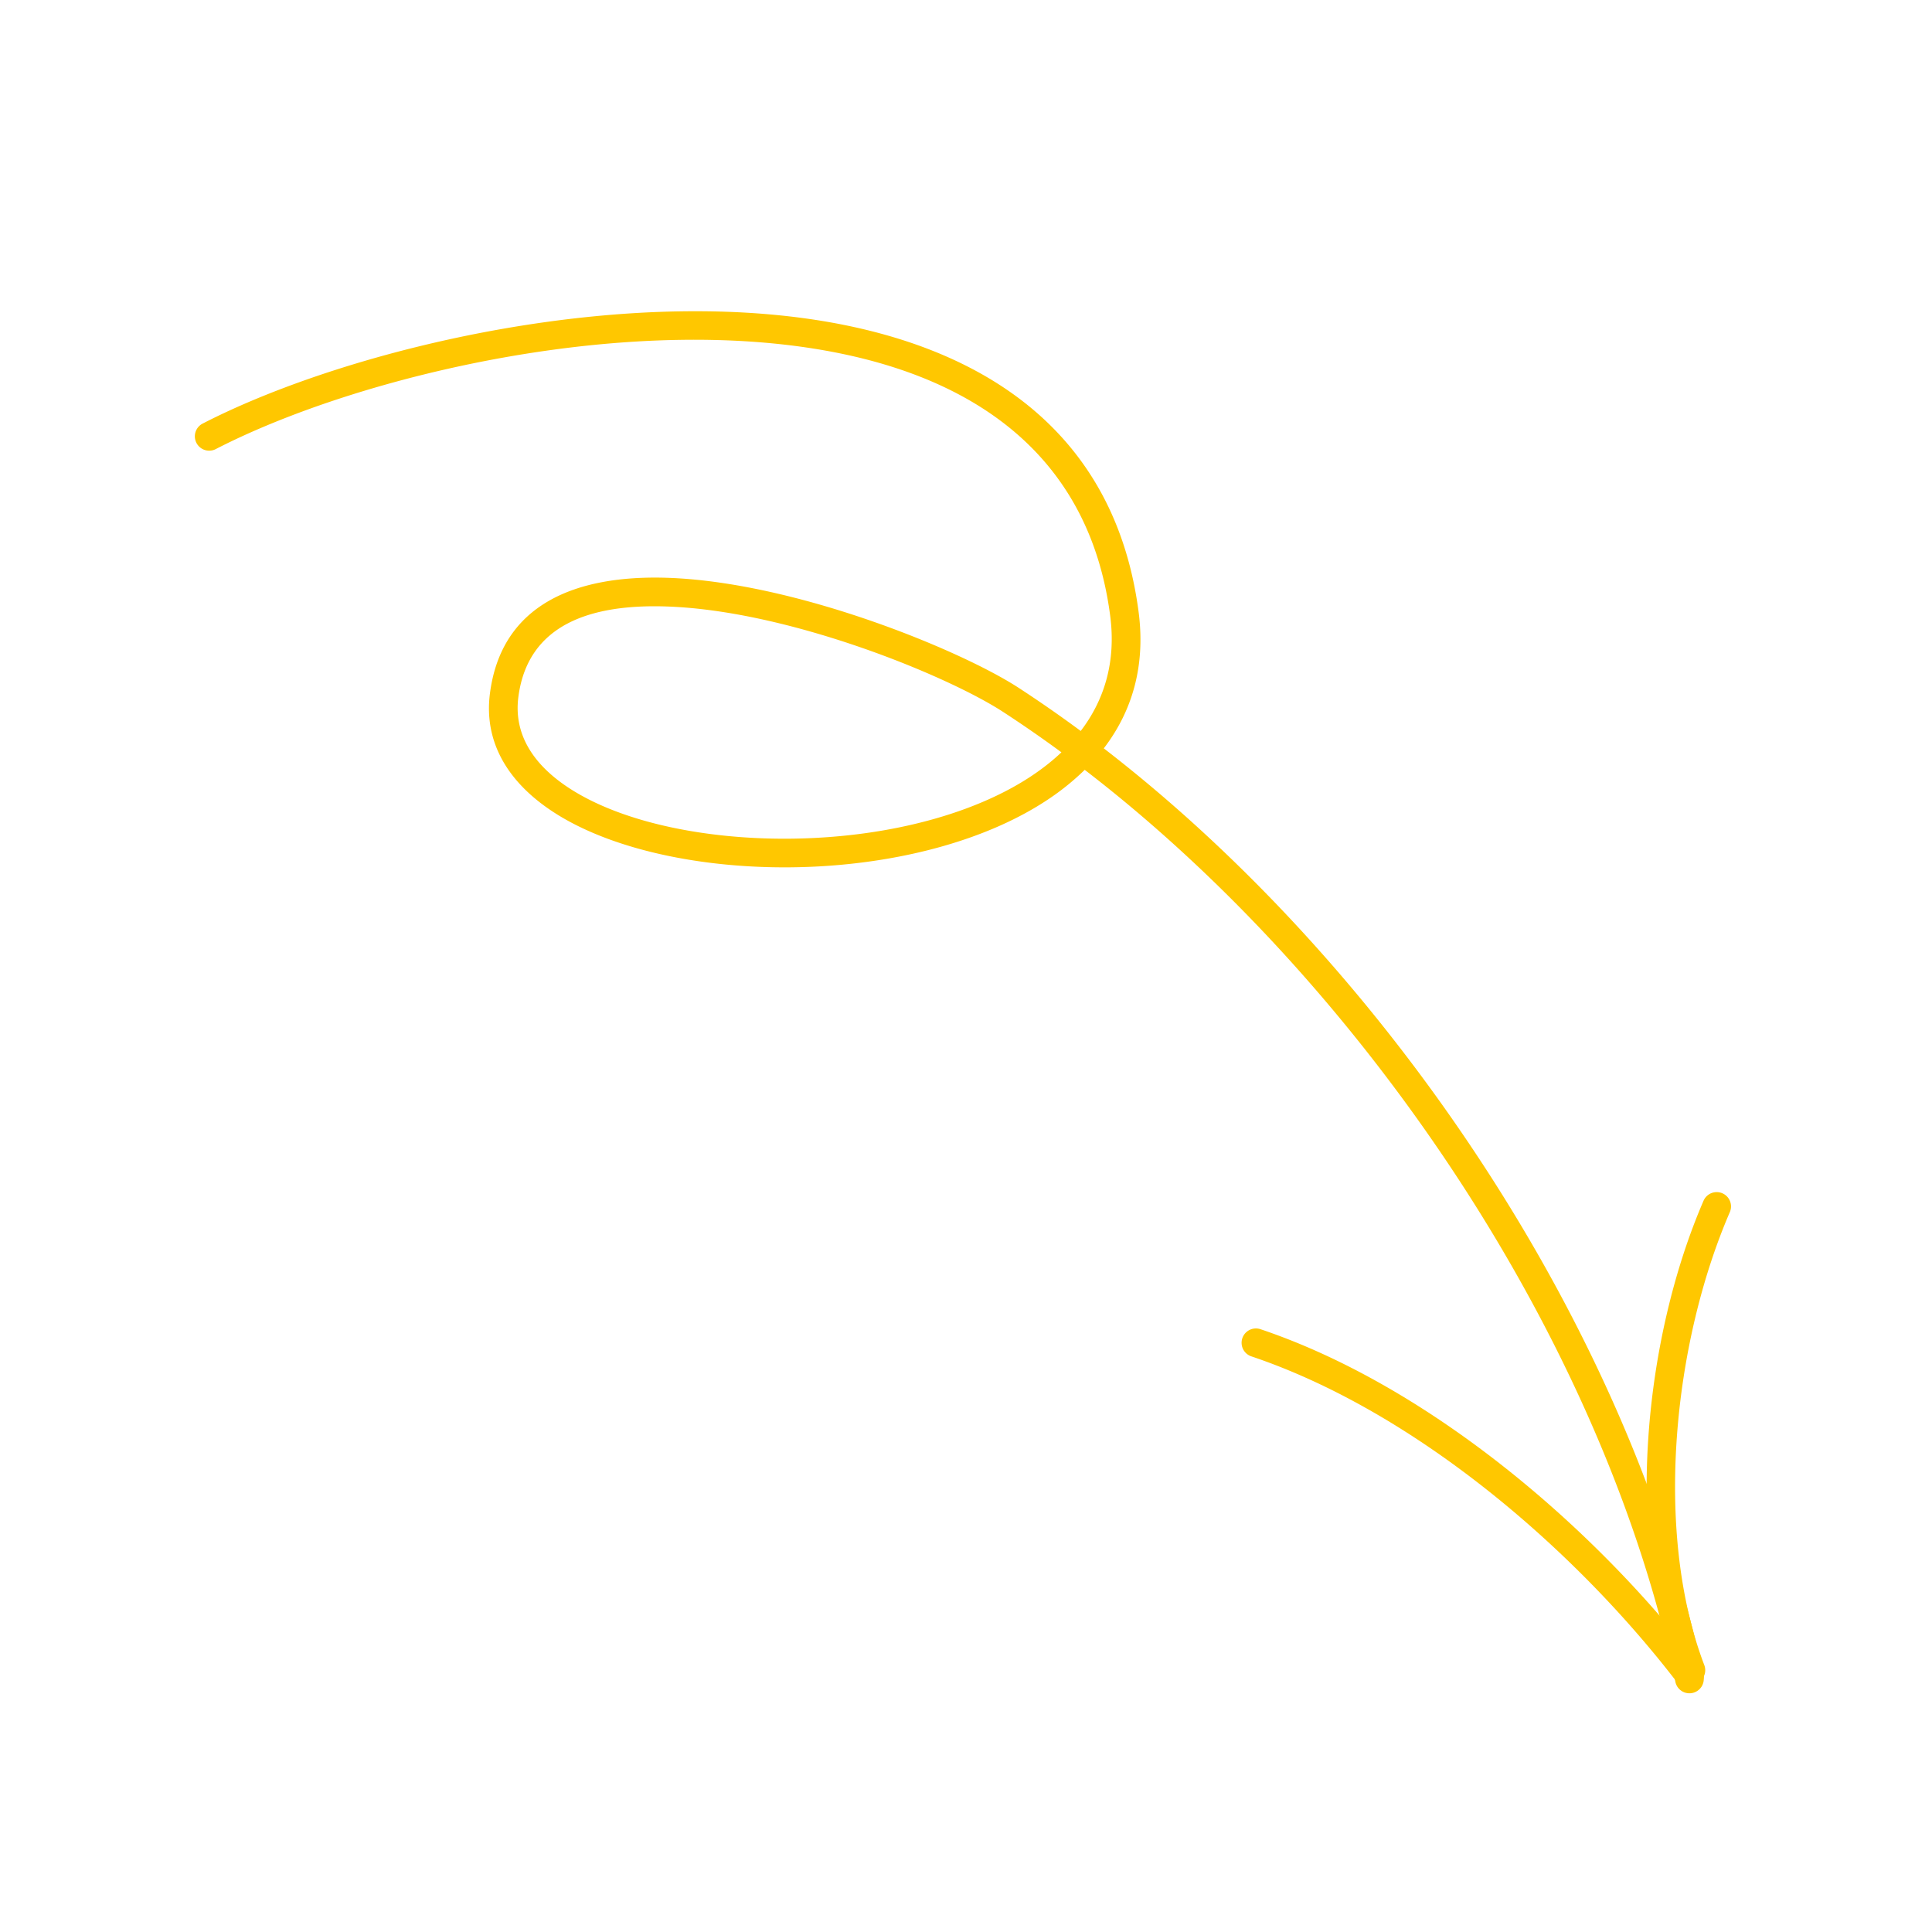 <svg width="149" height="149" viewBox="0 0 149 149" fill="none" xmlns="http://www.w3.org/2000/svg">
    <g clip-path="url(#t8y2riuhga)" fill-rule="evenodd" clip-rule="evenodd" fill="#FFC700">
        <path d="M85.126 57.715c2.17-2.829 3.234-6.324 2.686-10.52-1.695-12.98-10.632-19.519-22.05-21.995-16.67-3.615-38.689 1.566-50.153 7.478a1.106 1.106 0 0 0 1.015 1.965c11.126-5.74 32.492-10.79 48.672-7.282 10.483 2.273 18.767 8.2 20.323 20.121.465 3.548-.443 6.495-2.271 8.892a99.339 99.339 0 0 0-4.788-3.328c-4.437-2.889-17.182-8.16-27.108-8.485-7.121-.23-12.786 2.079-13.667 8.92-.49 3.803 1.443 6.91 4.935 9.172 4.799 3.112 12.663 4.604 20.49 4.163 6.516-.367 12.995-2.066 17.652-5.184a19.414 19.414 0 0 0 2.794-2.26c21.67 16.65 40.068 44.17 45.554 70.338a1.106 1.106 0 0 0 2.166-.452c-5.579-26.595-24.237-54.565-46.25-71.543zm-3.266.306a96.21 96.21 0 0 0-4.507-3.122C73.1 52.132 60.89 47.082 51.38 46.772c-5.837-.191-10.682 1.385-11.404 6.992-.378 2.945 1.242 5.281 3.944 7.035 2.974 1.927 7.219 3.148 11.87 3.64 7.063.746 15.065-.199 21.073-3.078 1.904-.911 3.604-2.021 4.996-3.34z"/>
        <path d="M96.507 104.606c12.5 4.203 24.865 14.732 32.923 25.258a1.106 1.106 0 0 0 1.757-1.344c-8.309-10.855-21.089-21.675-33.975-26.009a1.105 1.105 0 0 0-.705 2.095z"/>
        <path d="M131.439 128.416c-3.91-10.26-2.399-24.826 1.97-34.934a1.104 1.104 0 1 0-2.028-.878c-4.577 10.589-6.103 25.85-2.007 36.599a1.104 1.104 0 1 0 2.065-.787z"/>
    </g>
    <defs>
        <clipPath id="t8y2riuhga">
            <path fill="#fff" transform="rotate(98.869 65.64 73.61)" d="M0 0h130v130H0z"/>
        </clipPath>
    </defs>
</svg>
